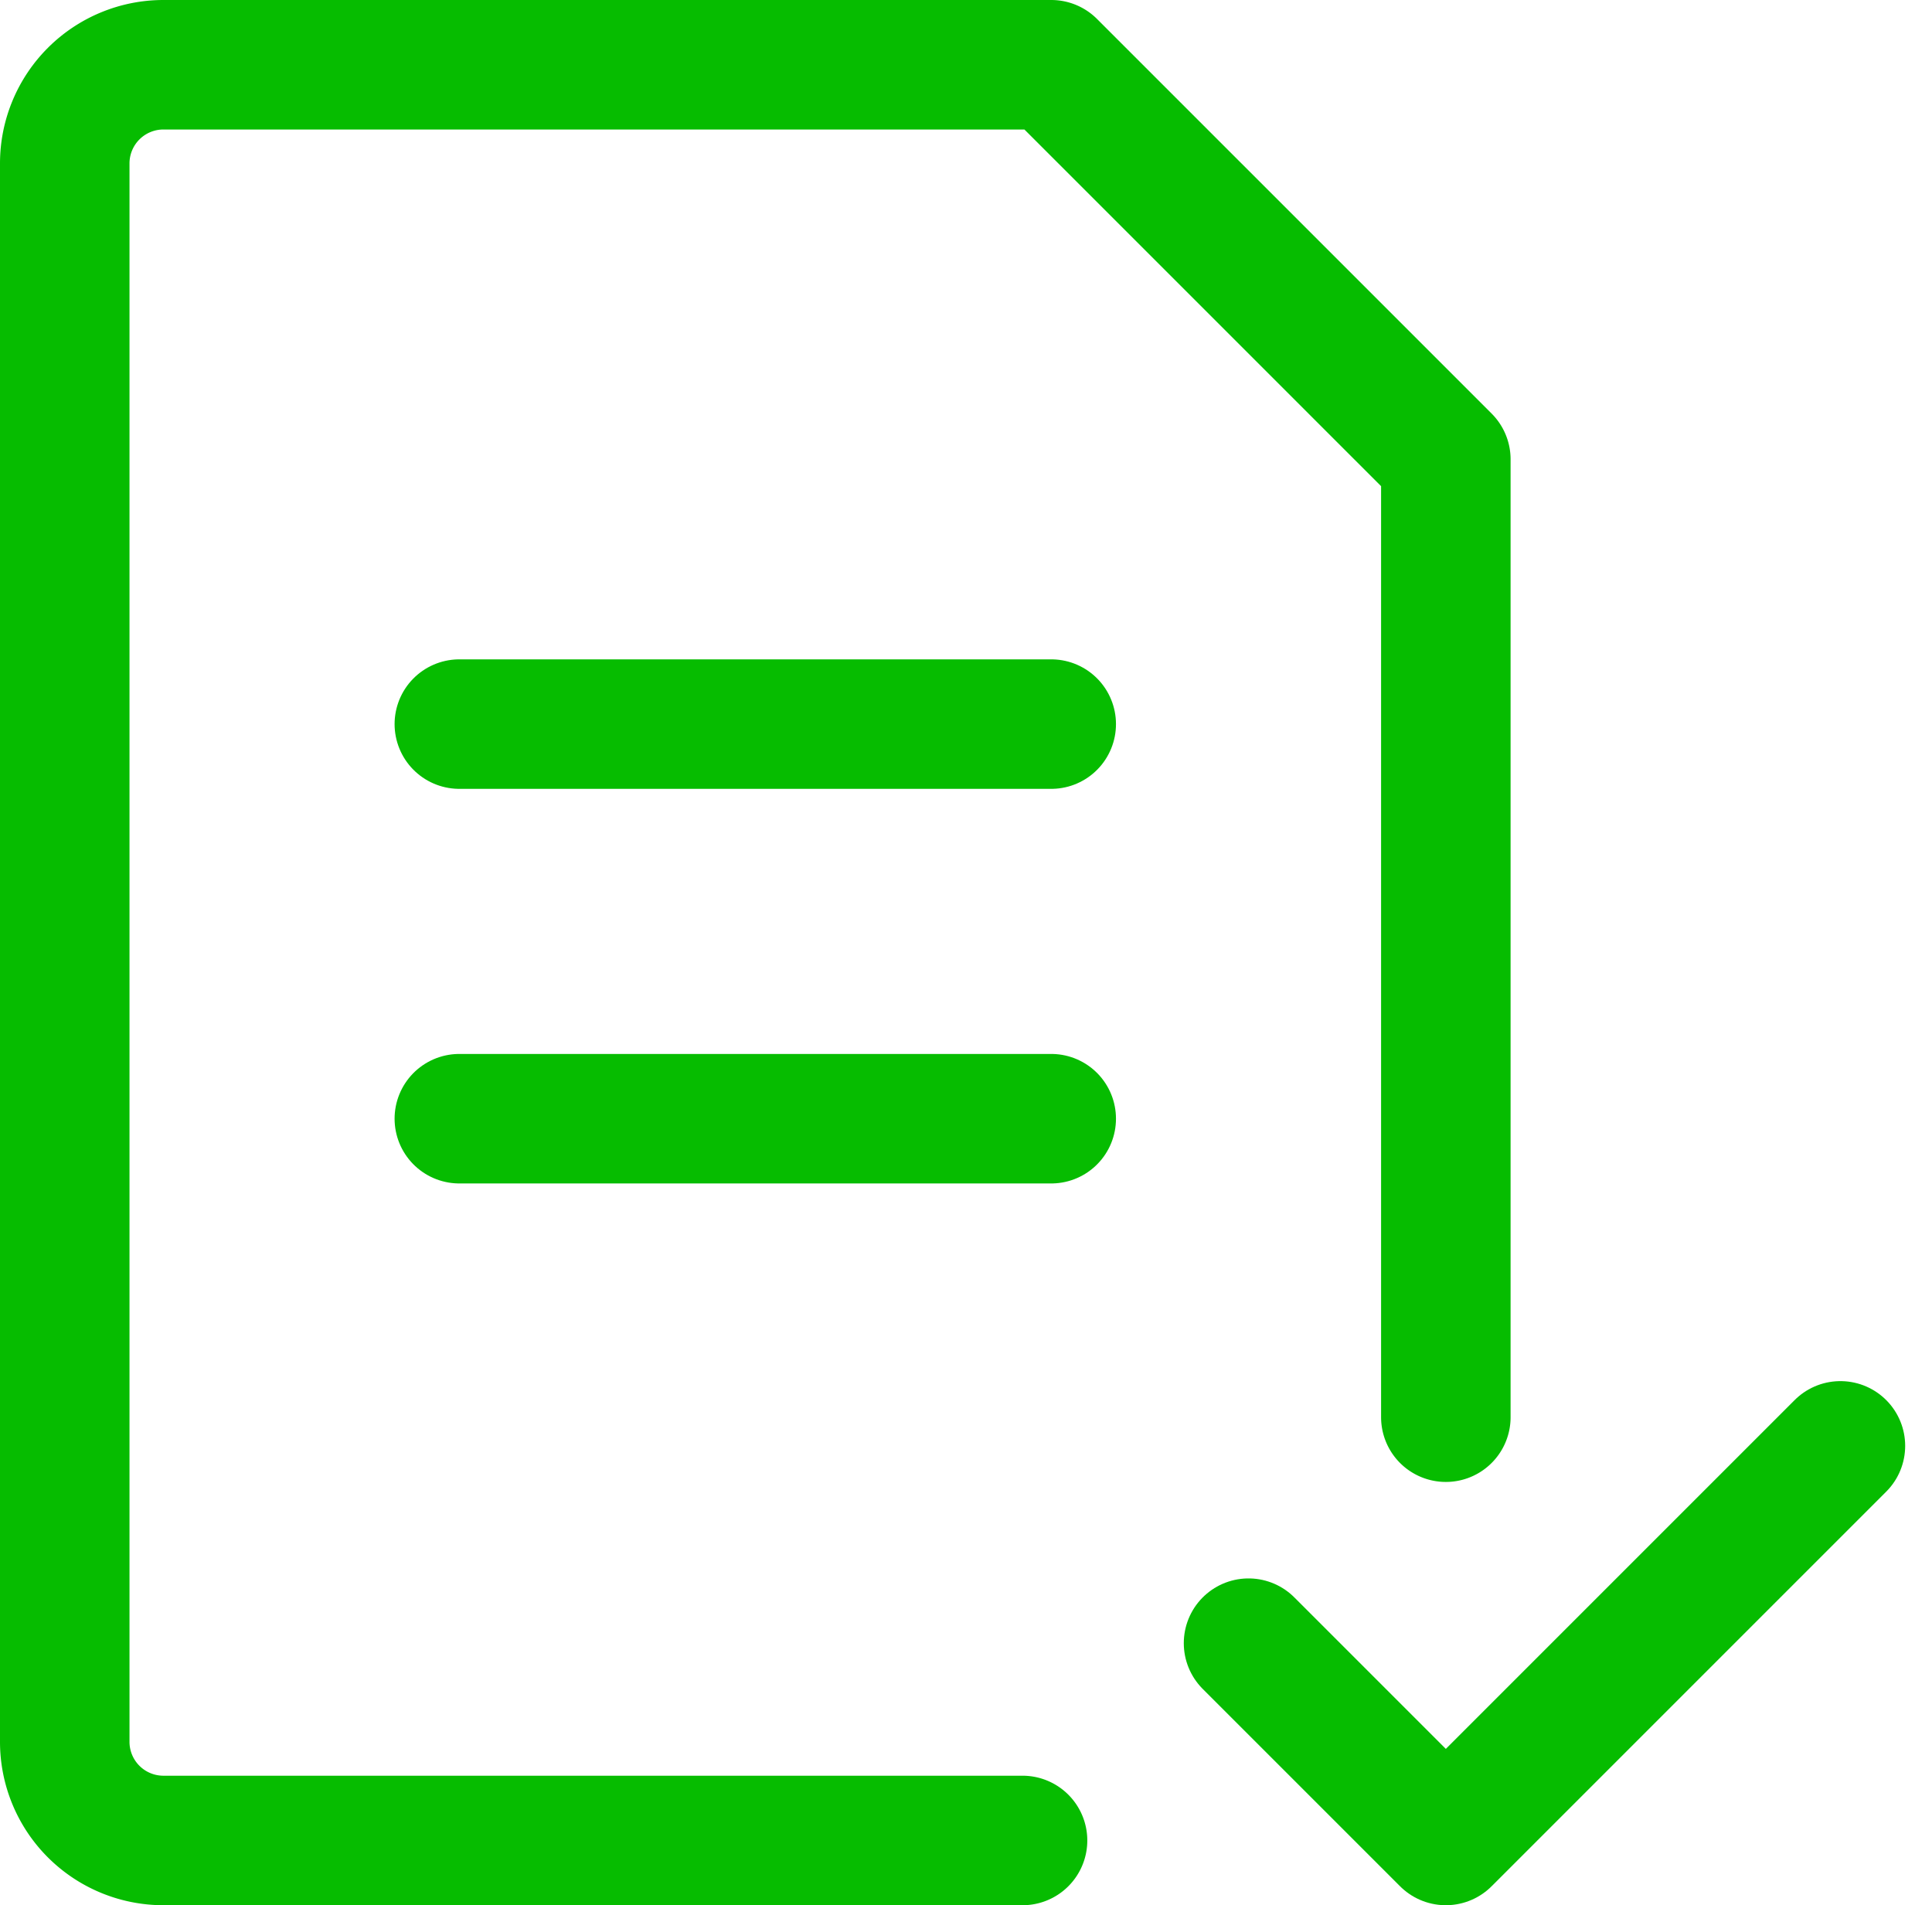 <svg id="file-done-2-svgrepo-com" xmlns="http://www.w3.org/2000/svg" width="89.513" height="88.27" viewBox="0 0 89.513 88.27">
  <path id="secondary" d="M15,26.141l9.141,9.141L42.423,17" transform="translate(42.847 49.988)" fill="none" stroke="#06bc00" stroke-linecap="round" stroke-linejoin="round" stroke-width="6"/>
  <path id="secondary-2" data-name="secondary" d="M7,27.282H34.423M7,9H34.423" transform="translate(14.282 24.548)" fill="none" stroke="#06bc00" stroke-linecap="round" stroke-linejoin="round" stroke-width="6"/>
  <path id="primary" d="M47.376,85.27H7.571A4.571,4.571,0,0,1,3,80.7V7.571A4.571,4.571,0,0,1,7.571,3H48.706L66.988,21.282V65.659" transform="translate(0 0)" fill="none" stroke="#06bc00" stroke-linecap="round" stroke-linejoin="round" stroke-width="6"/>
</svg>
